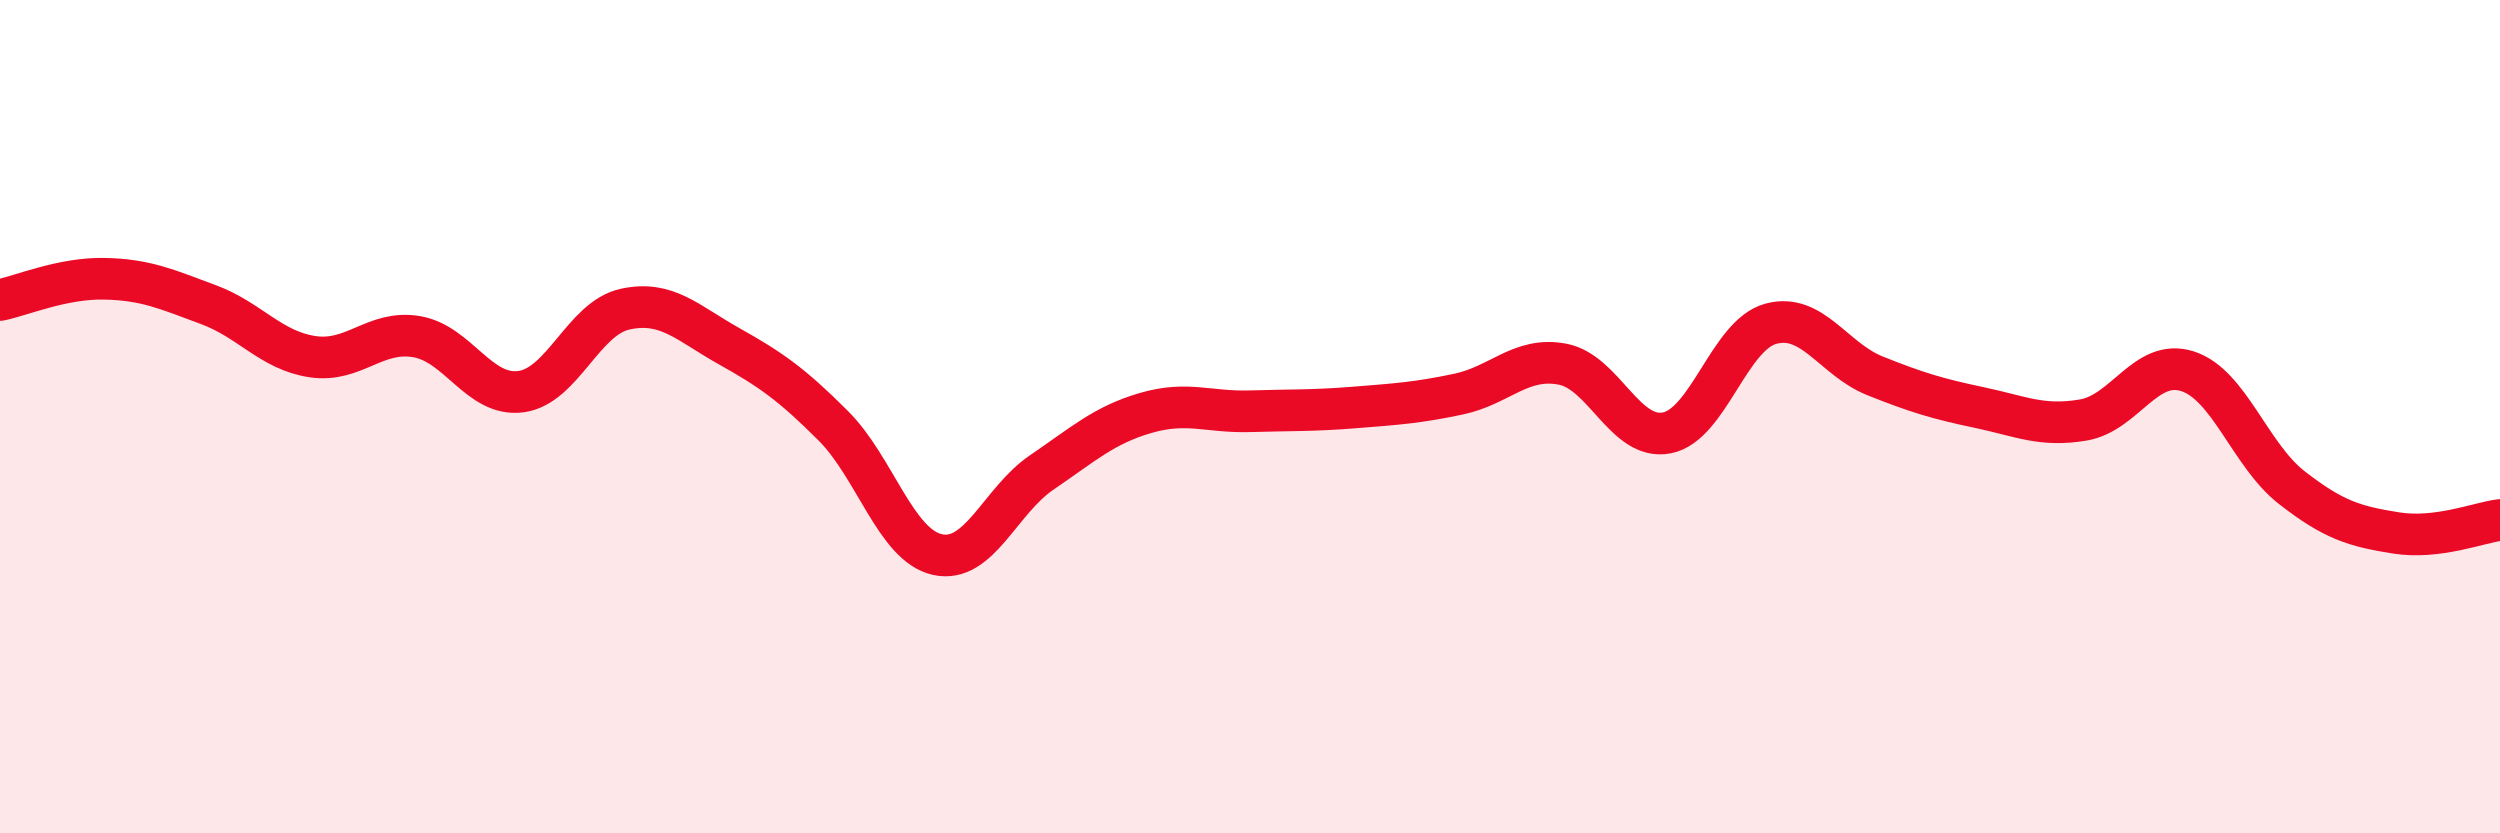 
    <svg width="60" height="20" viewBox="0 0 60 20" xmlns="http://www.w3.org/2000/svg">
      <path
        d="M 0,7.2 C 0.5,7.1 1.5,6.67 2.5,6.69 C 3.5,6.71 4,6.94 5,7.31 C 6,7.68 6.5,8.41 7.5,8.56 C 8.5,8.71 9,7.91 10,8.08 C 11,8.25 11.5,9.53 12.5,9.4 C 13.5,9.27 14,7.64 15,7.42 C 16,7.2 16.5,7.75 17.5,8.31 C 18.5,8.87 19,9.22 20,10.22 C 21,11.22 21.5,13.09 22.5,13.31 C 23.5,13.53 24,12.02 25,11.34 C 26,10.66 26.5,10.2 27.5,9.91 C 28.5,9.62 29,9.9 30,9.87 C 31,9.84 31.5,9.86 32.5,9.78 C 33.5,9.7 34,9.67 35,9.46 C 36,9.25 36.5,8.55 37.5,8.74 C 38.5,8.93 39,10.58 40,10.39 C 41,10.2 41.5,8.04 42.5,7.77 C 43.5,7.5 44,8.62 45,9.02 C 46,9.42 46.5,9.57 47.5,9.78 C 48.5,9.99 49,10.25 50,10.08 C 51,9.91 51.5,8.59 52.5,8.91 C 53.5,9.23 54,10.92 55,11.7 C 56,12.48 56.5,12.63 57.5,12.79 C 58.5,12.95 59.5,12.54 60,12.48L60 20L0 20Z"
        fill="#EB0A25"
        opacity="0.1"
        stroke-linecap="round"
        stroke-linejoin="round"
      />
      <path
        d="M 0,7.2 C 0.5,7.1 1.5,6.67 2.5,6.69 C 3.5,6.71 4,6.94 5,7.31 C 6,7.68 6.5,8.41 7.5,8.56 C 8.5,8.71 9,7.91 10,8.08 C 11,8.25 11.5,9.53 12.5,9.4 C 13.5,9.27 14,7.64 15,7.42 C 16,7.2 16.5,7.75 17.5,8.31 C 18.5,8.87 19,9.22 20,10.22 C 21,11.22 21.5,13.09 22.5,13.31 C 23.5,13.53 24,12.02 25,11.34 C 26,10.66 26.5,10.2 27.5,9.91 C 28.5,9.62 29,9.9 30,9.87 C 31,9.84 31.5,9.86 32.5,9.78 C 33.5,9.7 34,9.67 35,9.46 C 36,9.25 36.5,8.55 37.5,8.74 C 38.5,8.93 39,10.58 40,10.39 C 41,10.2 41.5,8.04 42.5,7.77 C 43.5,7.5 44,8.62 45,9.02 C 46,9.42 46.5,9.57 47.5,9.78 C 48.5,9.99 49,10.25 50,10.08 C 51,9.91 51.5,8.59 52.5,8.91 C 53.5,9.23 54,10.92 55,11.7 C 56,12.48 56.5,12.63 57.5,12.79 C 58.5,12.95 59.5,12.54 60,12.48"
        stroke="#EB0A25"
        stroke-width="1"
        fill="none"
        stroke-linecap="round"
        stroke-linejoin="round"
      />
    </svg>
  